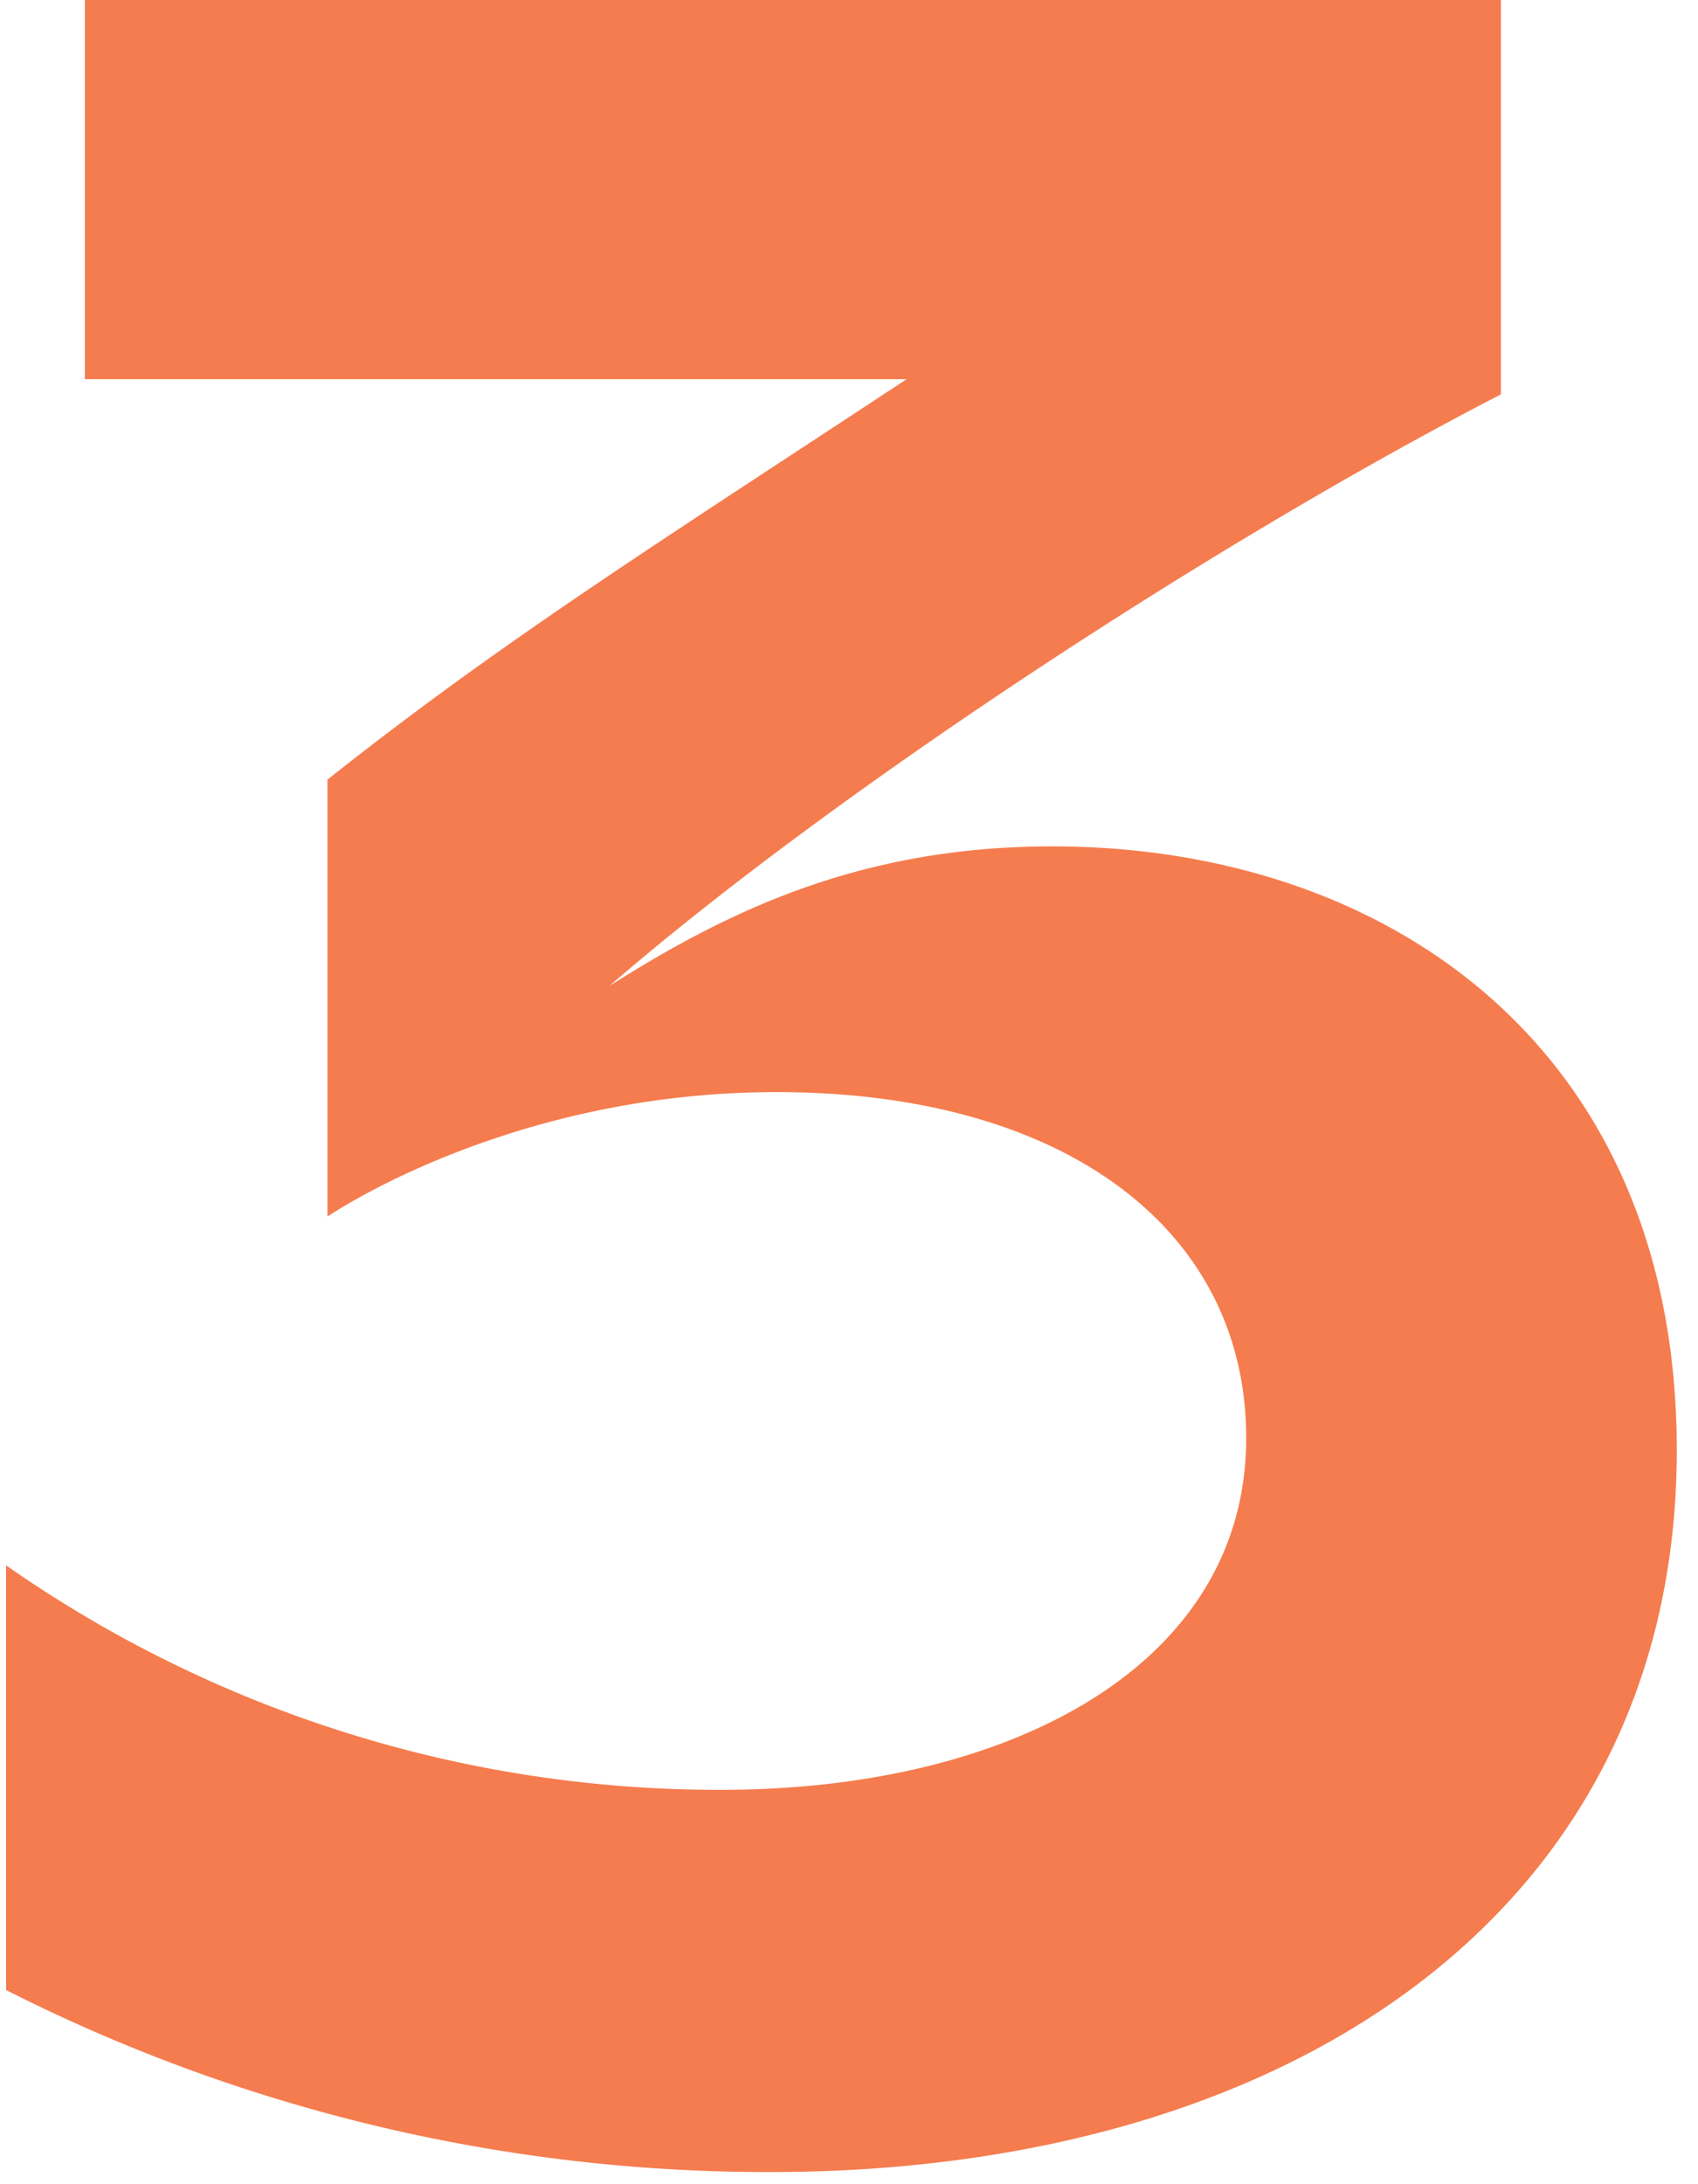 <svg width="56" height="72" fill="none" xmlns="http://www.w3.org/2000/svg"><path d="M25.4 71.6a55.6 55.6 0 0 1-25.2-6v-14A41 41 0 0 0 23.8 59c9.5 0 17.3-4.1 17.3-11.6 0-6.8-5.9-11.4-15.5-11.4-7.3 0-12.8 2.8-14.8 4.1V25.7c5.8-4.6 10.9-7.8 19.1-13.2H2.8V0h46.7v13c-9.5 4.9-22 13.1-29.4 19.5 3.8-2.4 8.2-4.6 14.6-4.6 11 0 20.6 6.6 20.6 19.9 0 15.2-12.8 23.8-29.9 23.8Z" fill="#F57C4E"/></svg>